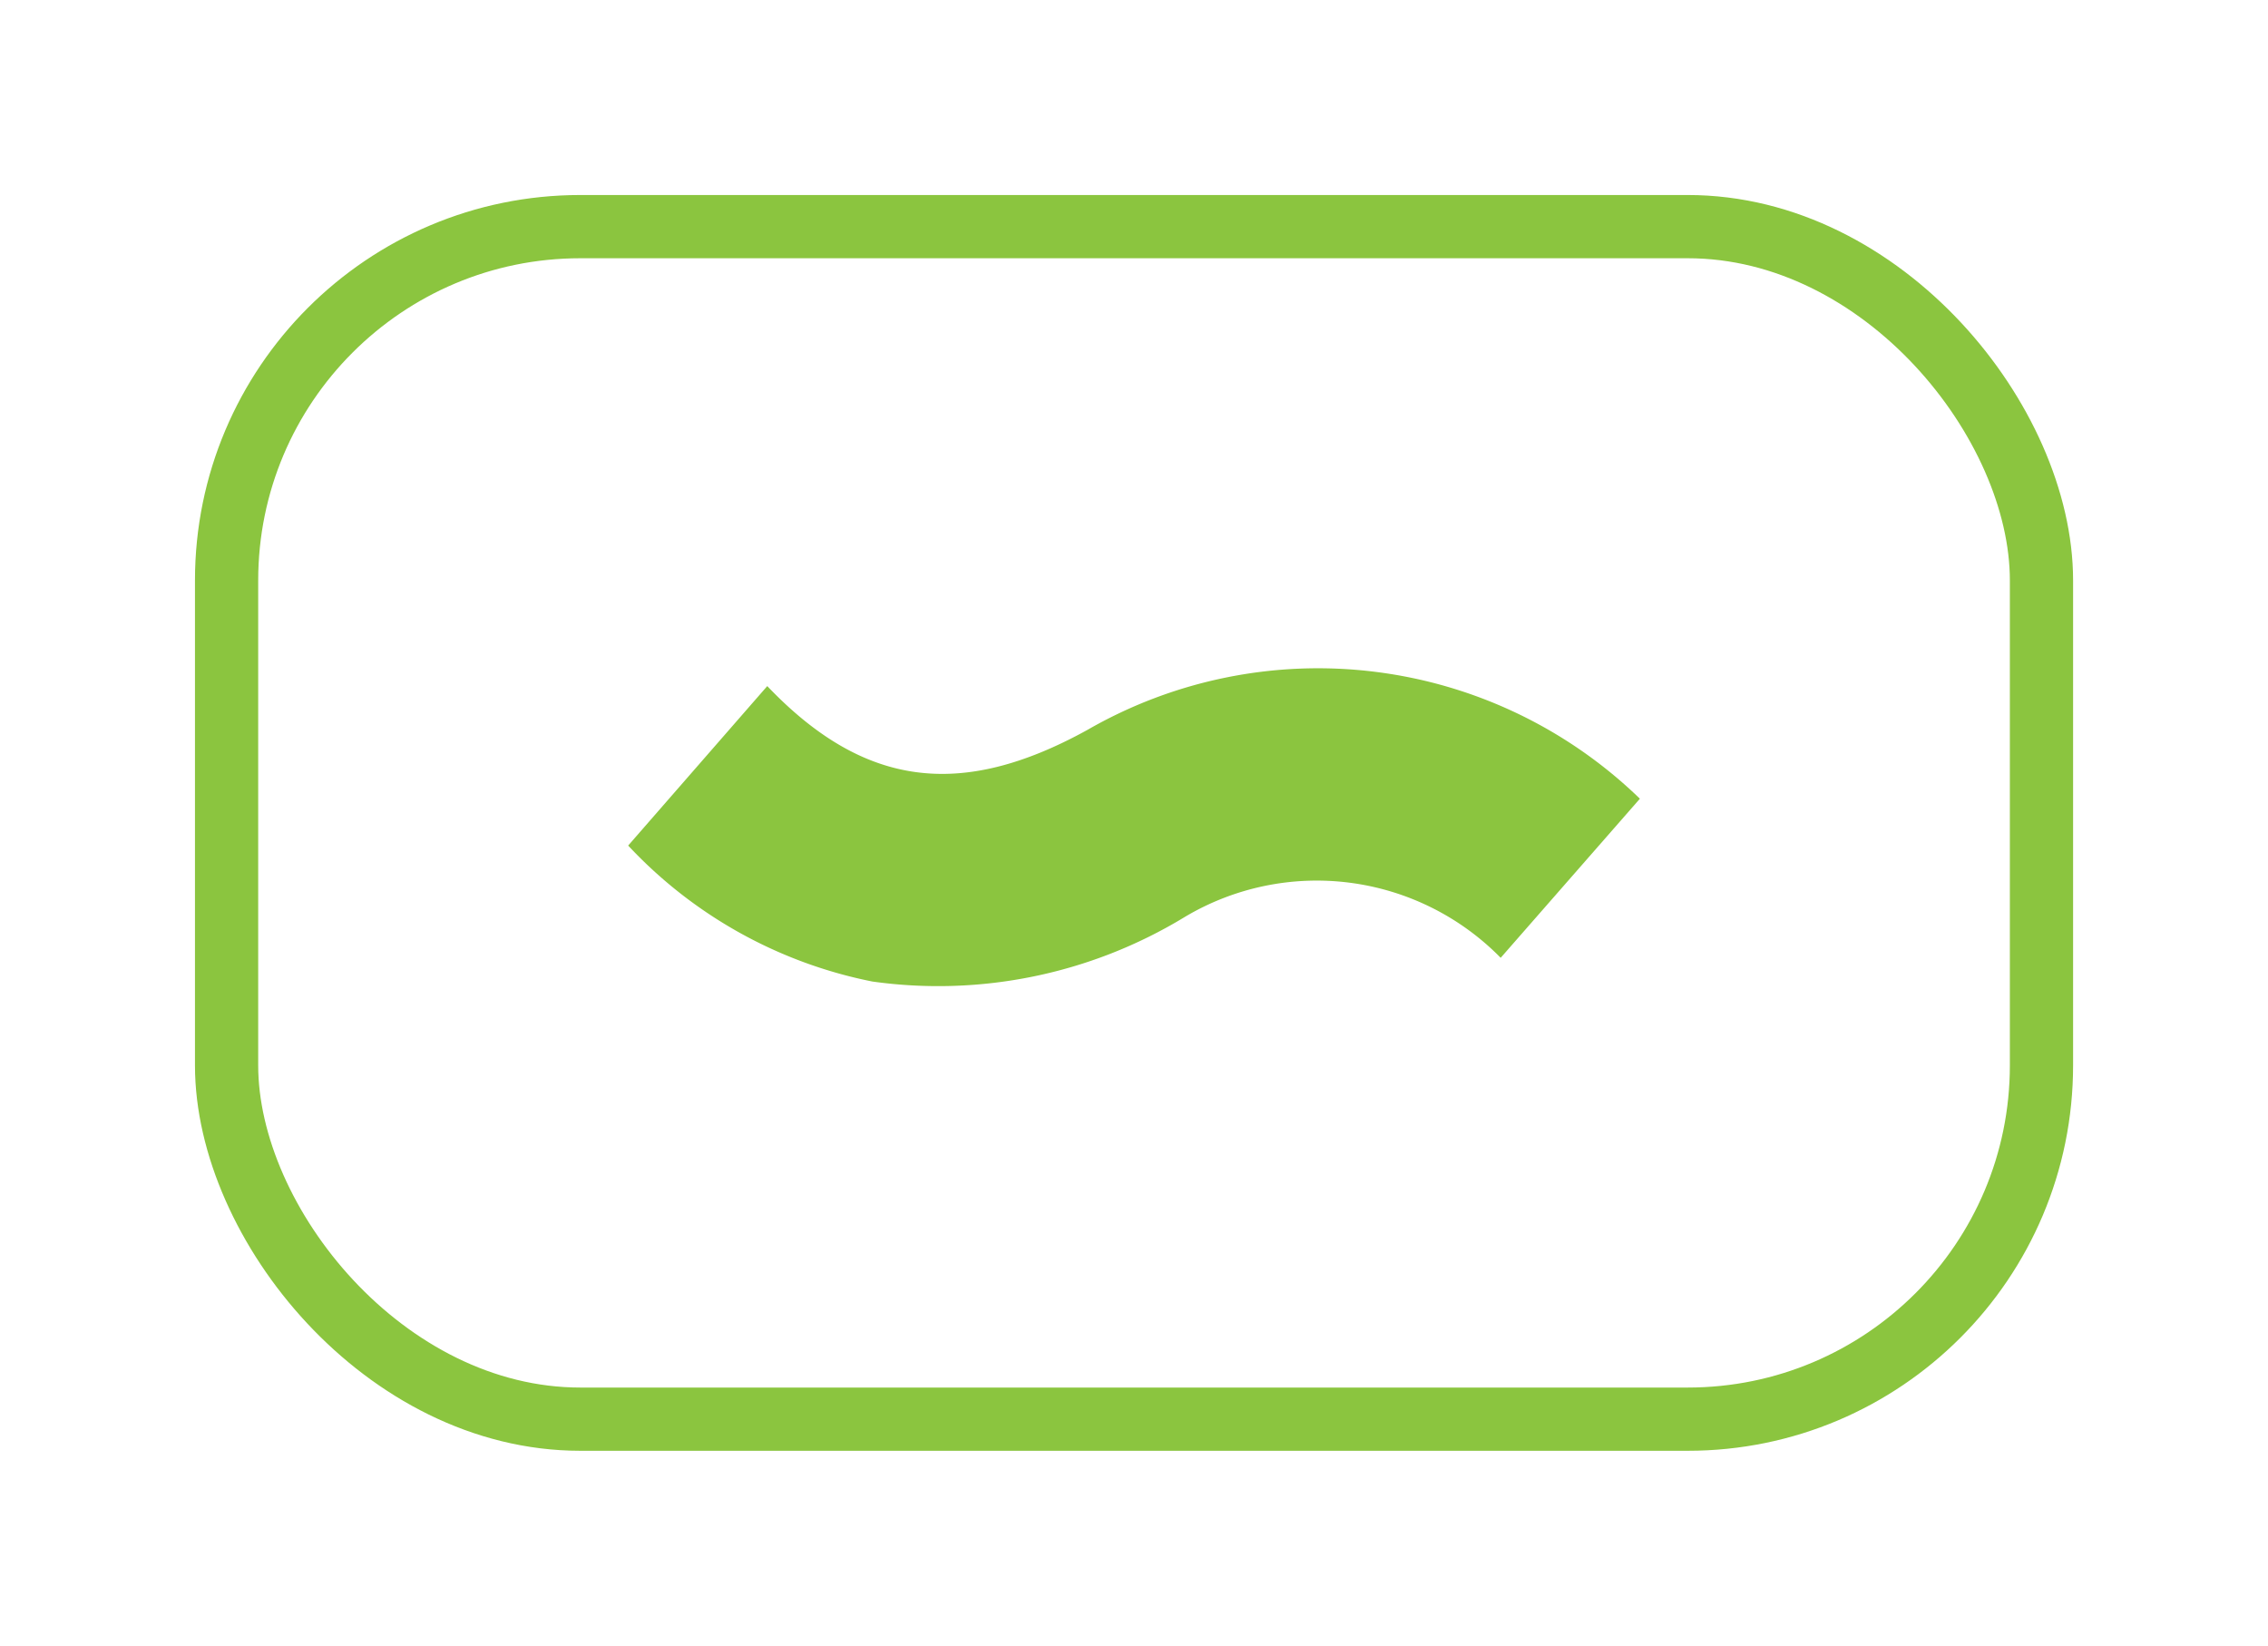 <svg xmlns="http://www.w3.org/2000/svg" xmlns:xlink="http://www.w3.org/1999/xlink" width="35.874" height="26.026" viewBox="0 0 35.874 26.026">
  <defs>
    <clipPath id="clip-path">
      <rect id="Rectangle_84" data-name="Rectangle 84" width="35.874" height="26.026" fill="none"/>
    </clipPath>
  </defs>
  <g id="Group_52" data-name="Group 52" transform="translate(3 3)">
    <g id="Group_51" data-name="Group 51" transform="translate(-3 -3)" clip-path="url(#clip-path)">
      <rect id="Rectangle_83" data-name="Rectangle 83" width="28.707" height="18.859" rx="5.595" transform="translate(3.584 3.584)" fill="none" stroke="#8bc53f" stroke-width="1"/>
      <path id="Path_159" data-name="Path 159" d="M27.341,18.009A7.314,7.314,0,0,0,18.6,16.922c-2.009,1.108-3.54.9-5.062-.694l-2.2,2.522A7.214,7.214,0,0,0,15.2,20.9a7.5,7.5,0,0,0,4.939-1.019,4.076,4.076,0,0,1,5,.644Z" transform="translate(-1.402 -5.378)" fill="#8bc53f"/>
    </g>
  </g>
</svg>
